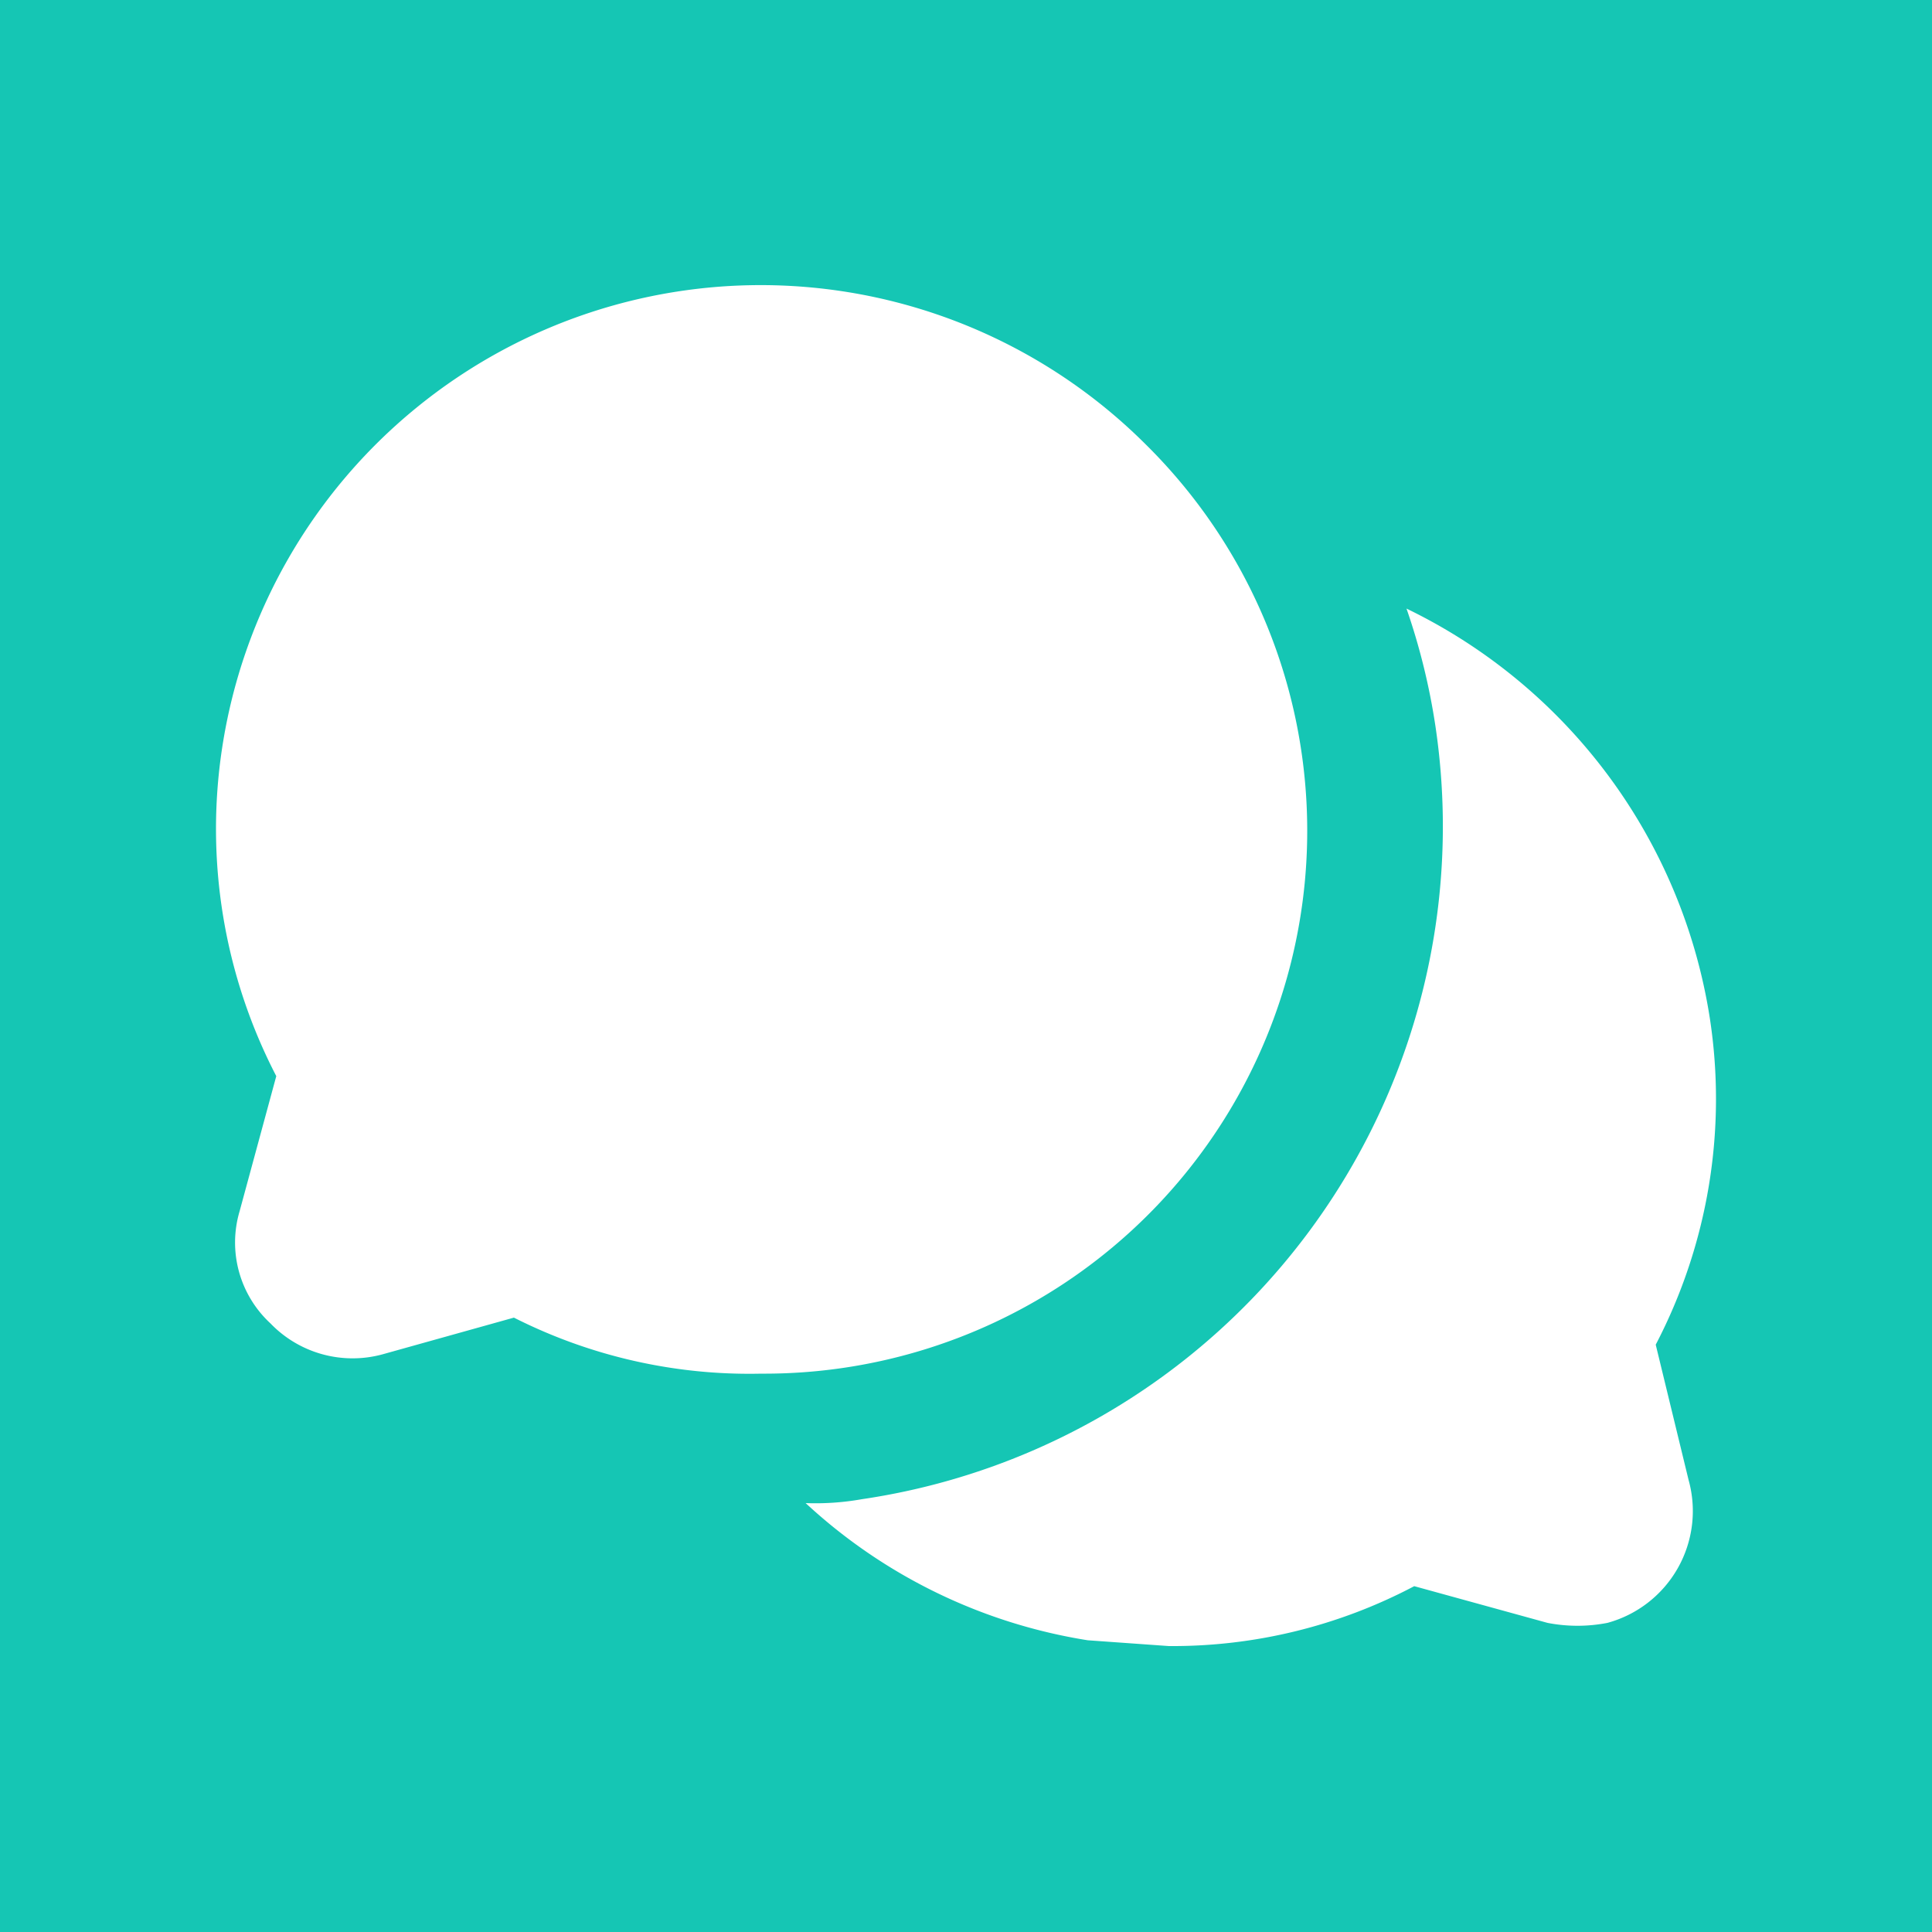 <svg xmlns="http://www.w3.org/2000/svg" viewBox="0 0 100 100"><rect width="100" height="100" style="fill:#15c6b4"/><path d="M87.4,76.6A6,6,0,0,1,83.2,84a8.1,8.1,0,0,1-3.1,0l-6.9-1.9a26.8,26.8,0,0,1-12.7,3.1l-4.2-.3a27.9,27.9,0,0,1-14.6-7.1,13.7,13.7,0,0,0,2.9-.2,35.2,35.2,0,0,0,29.7-40,33.9,33.9,0,0,0-1.5-6.1A28.4,28.4,0,0,1,88.5,52.7a27.5,27.5,0,0,1-2.8,16.9ZM59.3,23A28.2,28.2,0,0,0,11.5,38.7a27.8,27.8,0,0,0,2.8,17l-1.9,7A5.7,5.7,0,0,0,14,68.5a5.9,5.9,0,0,0,5.8,1.6l6.8-1.9a27,27,0,0,0,12.8,2.9A28.1,28.1,0,0,0,59.3,23Z" style="fill:#fff"/></svg>